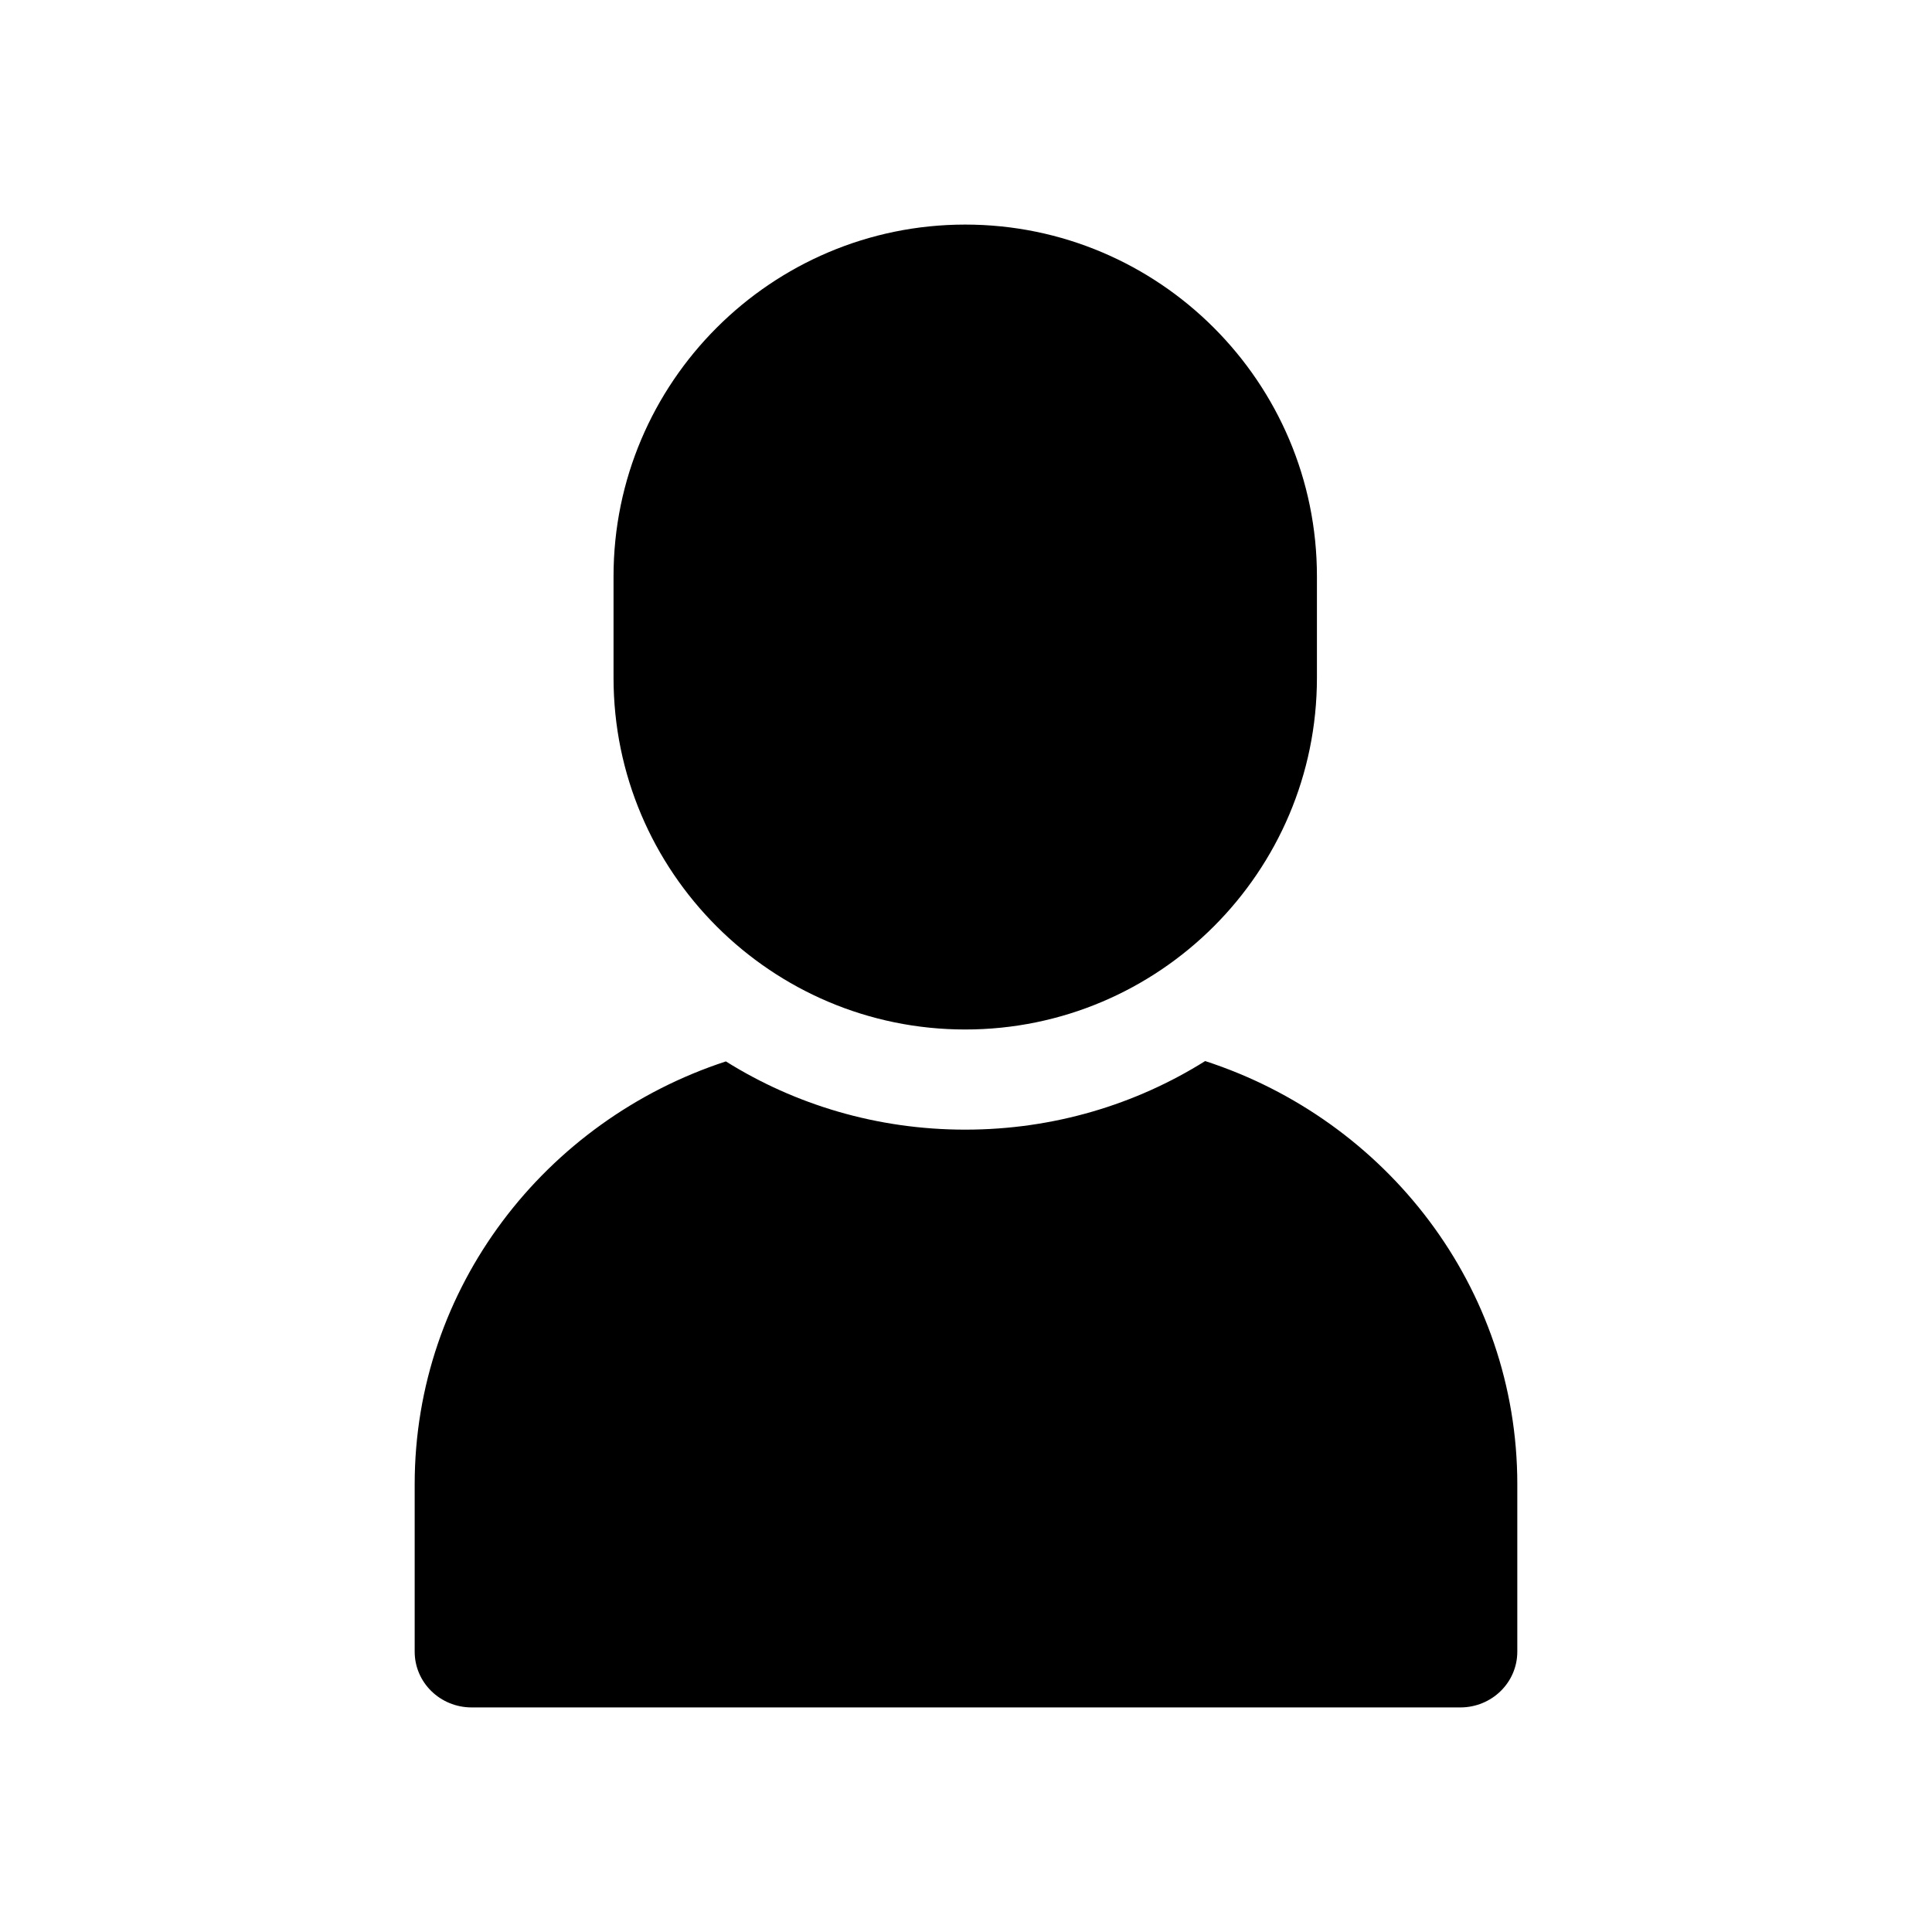 <?xml version="1.0" encoding="UTF-8"?>
<!-- Uploaded to: ICON Repo, www.iconrepo.com, Generator: ICON Repo Mixer Tools -->
<svg fill="#000000" width="800px" height="800px" version="1.1" viewBox="144 144 512 512" xmlns="http://www.w3.org/2000/svg">
 <g>
  <path d="m546.1 537.37v44.34c0 8.176-6.75 14.777-15.113 14.777h-261.98c-8.363 0-15.113-6.602-15.113-14.781v-44.34c0-52.125 34.562-96.414 82.473-112.08 18.34 11.477 40.102 18.082 63.43 18.082 23.375 0 45.191-6.648 63.582-18.176 48.062 15.617 82.723 59.949 82.723 112.18z"/>
  <path d="m493 296.72v26.902c0 51.438-41.816 93.203-93.203 93.203s-93.203-41.766-93.203-93.203v-26.902c0-51.387 41.816-93.203 93.203-93.203 51.391-0.004 93.203 41.812 93.203 93.203z"/>
 </g>
</svg>